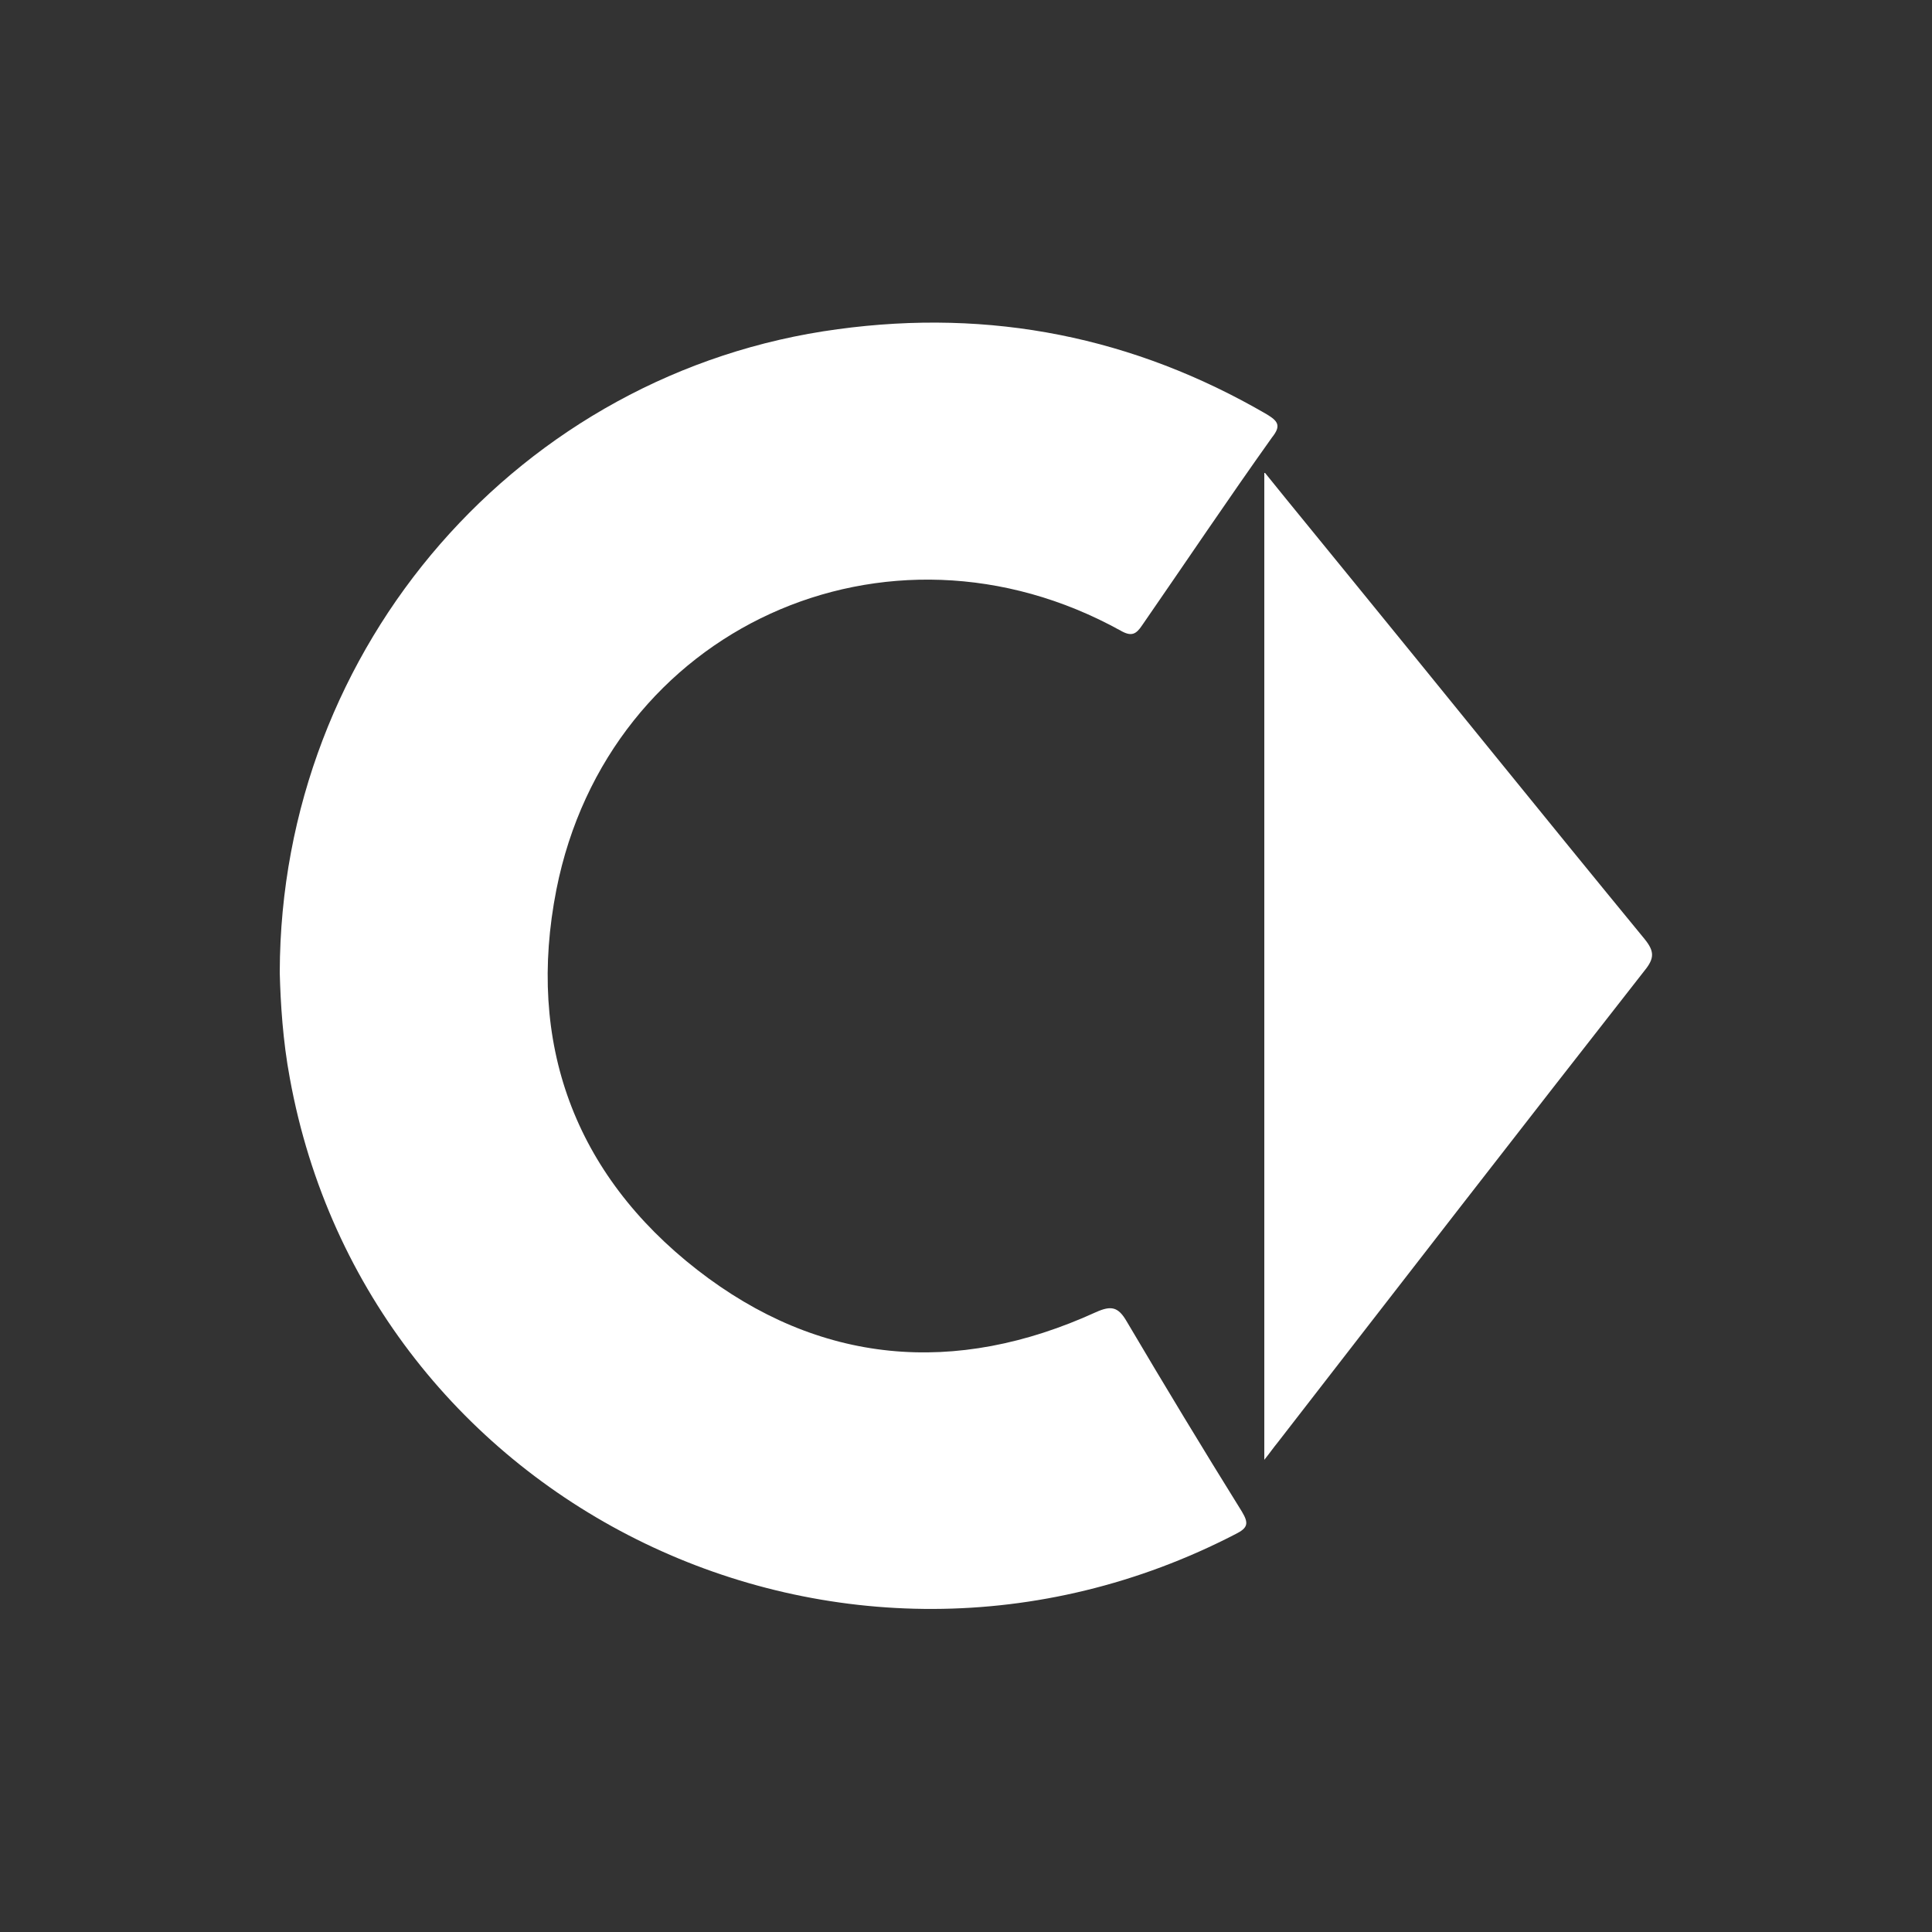 <svg style="fill: #ffffff; color: #ffffff;" xmlns="http://www.w3.org/2000/svg" viewBox="0 0 250 250">
	<rect x="0" y="0" width="250" height="250" fill="#333333" stroke="none"/>
	<path d="M36.2,125.8c.1-42.3,31.2-77.7,72.2-83.2,19.8-2.7,38.3,1,55.5,11,1.5.9,1.9,1.5.7,3-5.7,8-11.2,16.2-16.8,24.3-.8,1.2-1.4,1.5-2.8.7-30.2-16.7-66.3-.3-73,33.5-3.9,19.8,2.3,36.8,18.2,49.2,15.8,12.3,33.4,13.8,51.6,5.5,2-.9,2.9-.7,4,1.2,4.9,8.3,9.8,16.4,14.9,24.6.9,1.5.8,2.1-.8,2.9-50.8,26.3-112.3-3.4-122.4-59-.9-4.8-1.2-9.7-1.3-13.6Z"/>
	<path d="M163.7,61.2c3.7,4.6,7.1,8.7,10.5,12.9,12.9,15.8,25.7,31.7,38.6,47.4,1.3,1.6,1.3,2.5,0,4.1-15.9,20.3-31.7,40.7-47.5,61.1-.5.6-.9,1.2-1.7,2.2V61.2Z"/>
</svg>